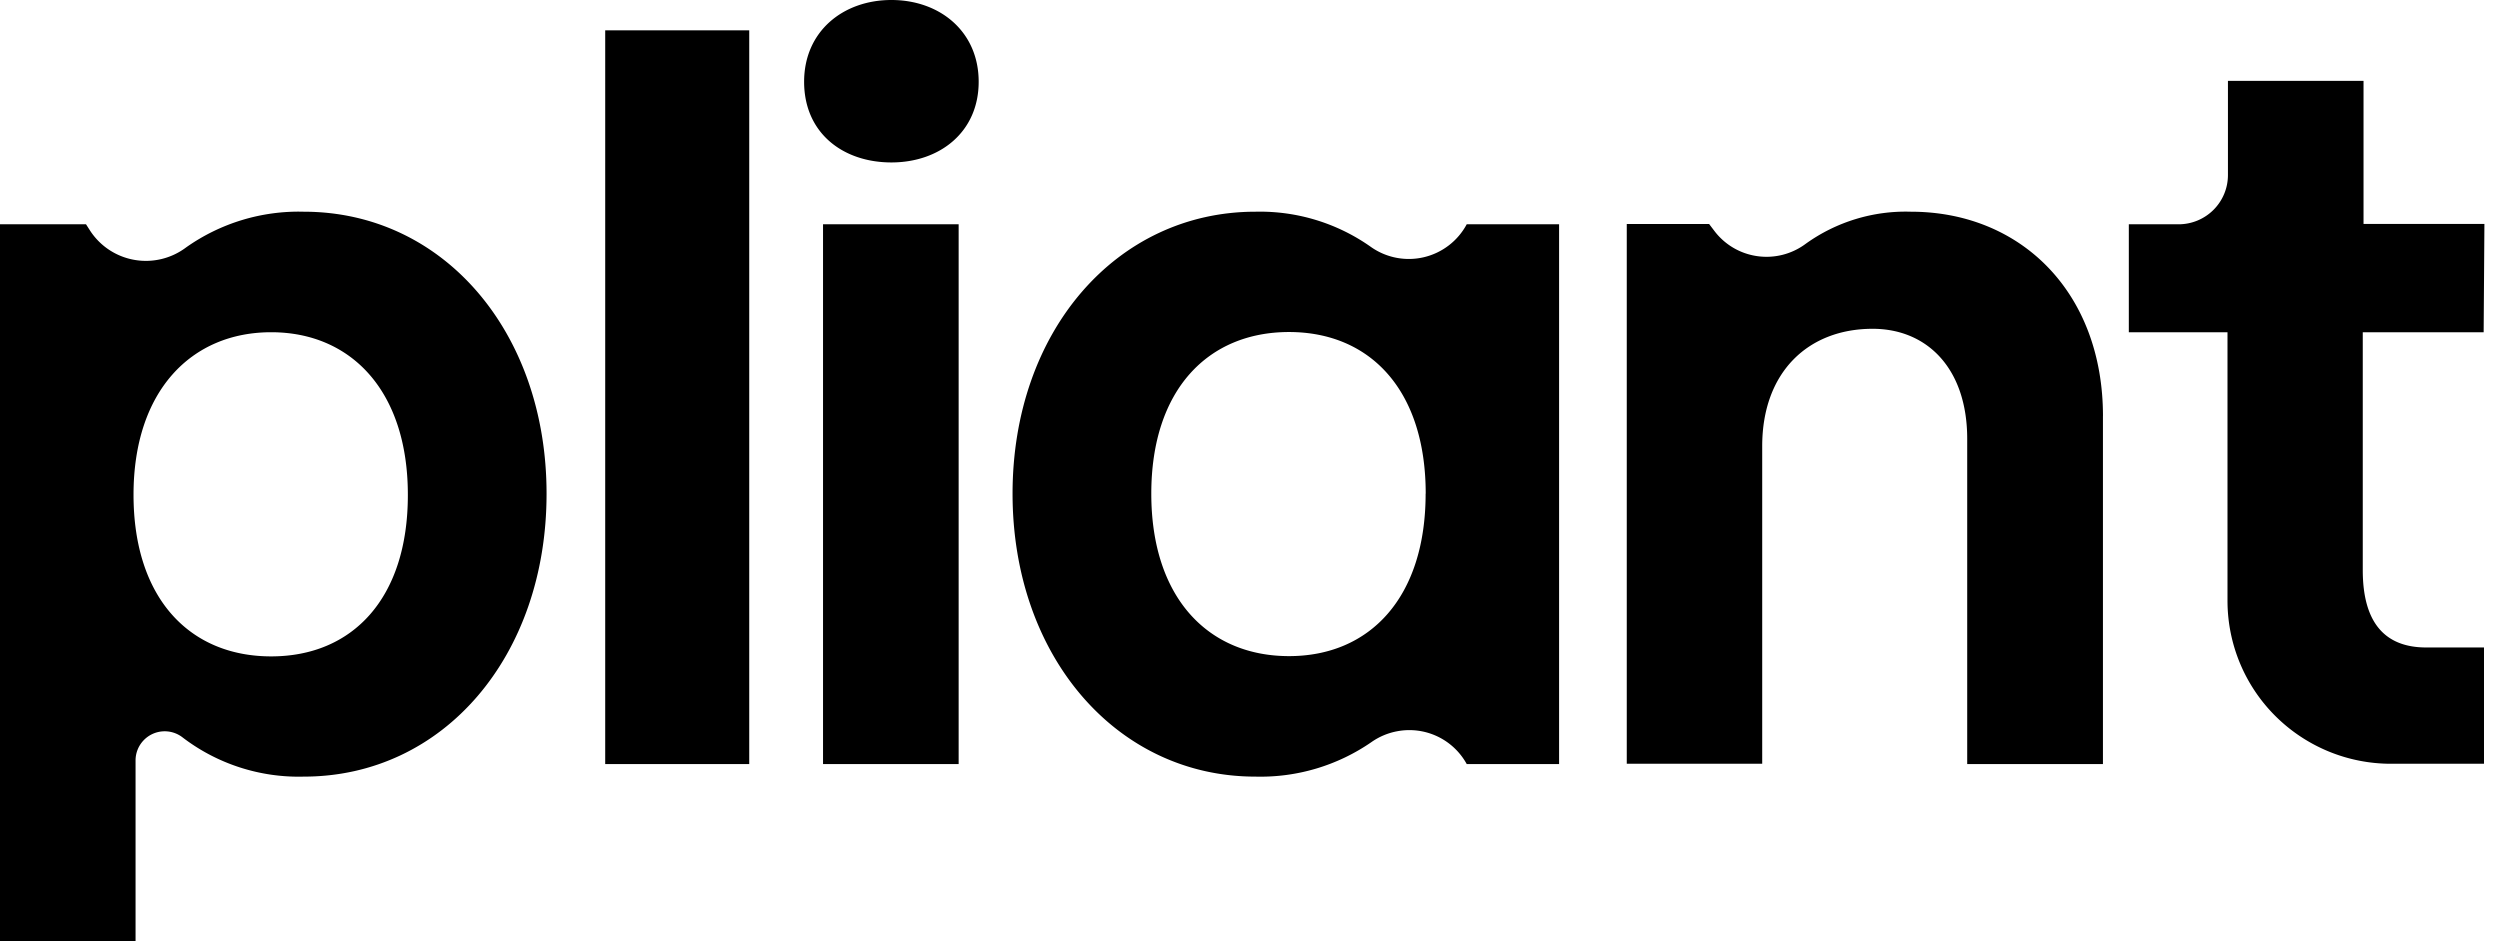 <?xml version="1.0" encoding="UTF-8"?>
<svg viewBox="0 0 85 32" fill="#000000" xmlns="http://www.w3.org/2000/svg"><path d="M18.583 16.785c0 5.523-3.501 9.62-8.256 9.62a6.5 6.5 0 0 1-4.113-1.328.991.991 0 0 0-1.605.774V32H0V7.625h2.924l.141.22a2.26 2.26 0 0 0 1.506.991 2.269 2.269 0 0 0 1.754-.422 6.628 6.628 0 0 1 4.002-1.216c4.755 0 8.256 4.098 8.256 9.587Zm-4.716.036c0-3.53-1.932-5.525-4.647-5.525-2.716 0-4.68 1.995-4.68 5.525 0 3.53 1.916 5.496 4.68 5.496 2.763 0 4.647-1.969 4.647-5.484v-.012ZM25.474 1.032v24.946h-4.897V1.032h4.896ZM27.34 2.78c0-1.712 1.323-2.78 2.968-2.78 1.643 0 2.967 1.068 2.967 2.78 0 1.71-1.323 2.743-2.967 2.743-1.645 0-2.968-.997-2.968-2.744Zm5.254 4.845v18.353h-4.611V7.625h4.61Zm17.275 0h3.14v18.353h-3.14a2.225 2.225 0 0 0-2.376-1.113 2.23 2.23 0 0 0-.855.36 6.636 6.636 0 0 1-3.954 1.18c-4.72 0-8.257-4.097-8.257-9.62 0-5.523 3.538-9.587 8.257-9.587a6.534 6.534 0 0 1 3.923 1.195 2.234 2.234 0 0 0 3.262-.768Zm-1.395 9.16c0-3.53-1.896-5.496-4.647-5.496-2.752 0-4.683 1.96-4.683 5.496 0 3.537 1.931 5.523 4.683 5.523 2.751 0 4.644-1.996 4.644-5.523h.003ZM71.5 14.147v11.831h-4.615V14.921c0-2.39-1.36-3.742-3.217-3.742-2.18 0-3.753 1.462-3.753 3.993v10.796H55.31V7.616h2.8l.167.22a2.218 2.218 0 0 0 1.463.872 2.228 2.228 0 0 0 1.653-.418 5.824 5.824 0 0 1 3.575-1.092c3.744 0 6.533 2.745 6.533 6.949Zm12.944-2.851h-4.11v8.089c0 1.747.72 2.629 2.157 2.629h1.965v3.954h-3.163a5.566 5.566 0 0 1-3.93-1.623 5.534 5.534 0 0 1-1.628-3.918v-9.131H72.38v-3.67h1.692a1.68 1.68 0 0 0 1.186-.49 1.67 1.67 0 0 0 .492-1.183V2.75h4.61v4.863h4.11l-.026 3.683Z"></path></svg>